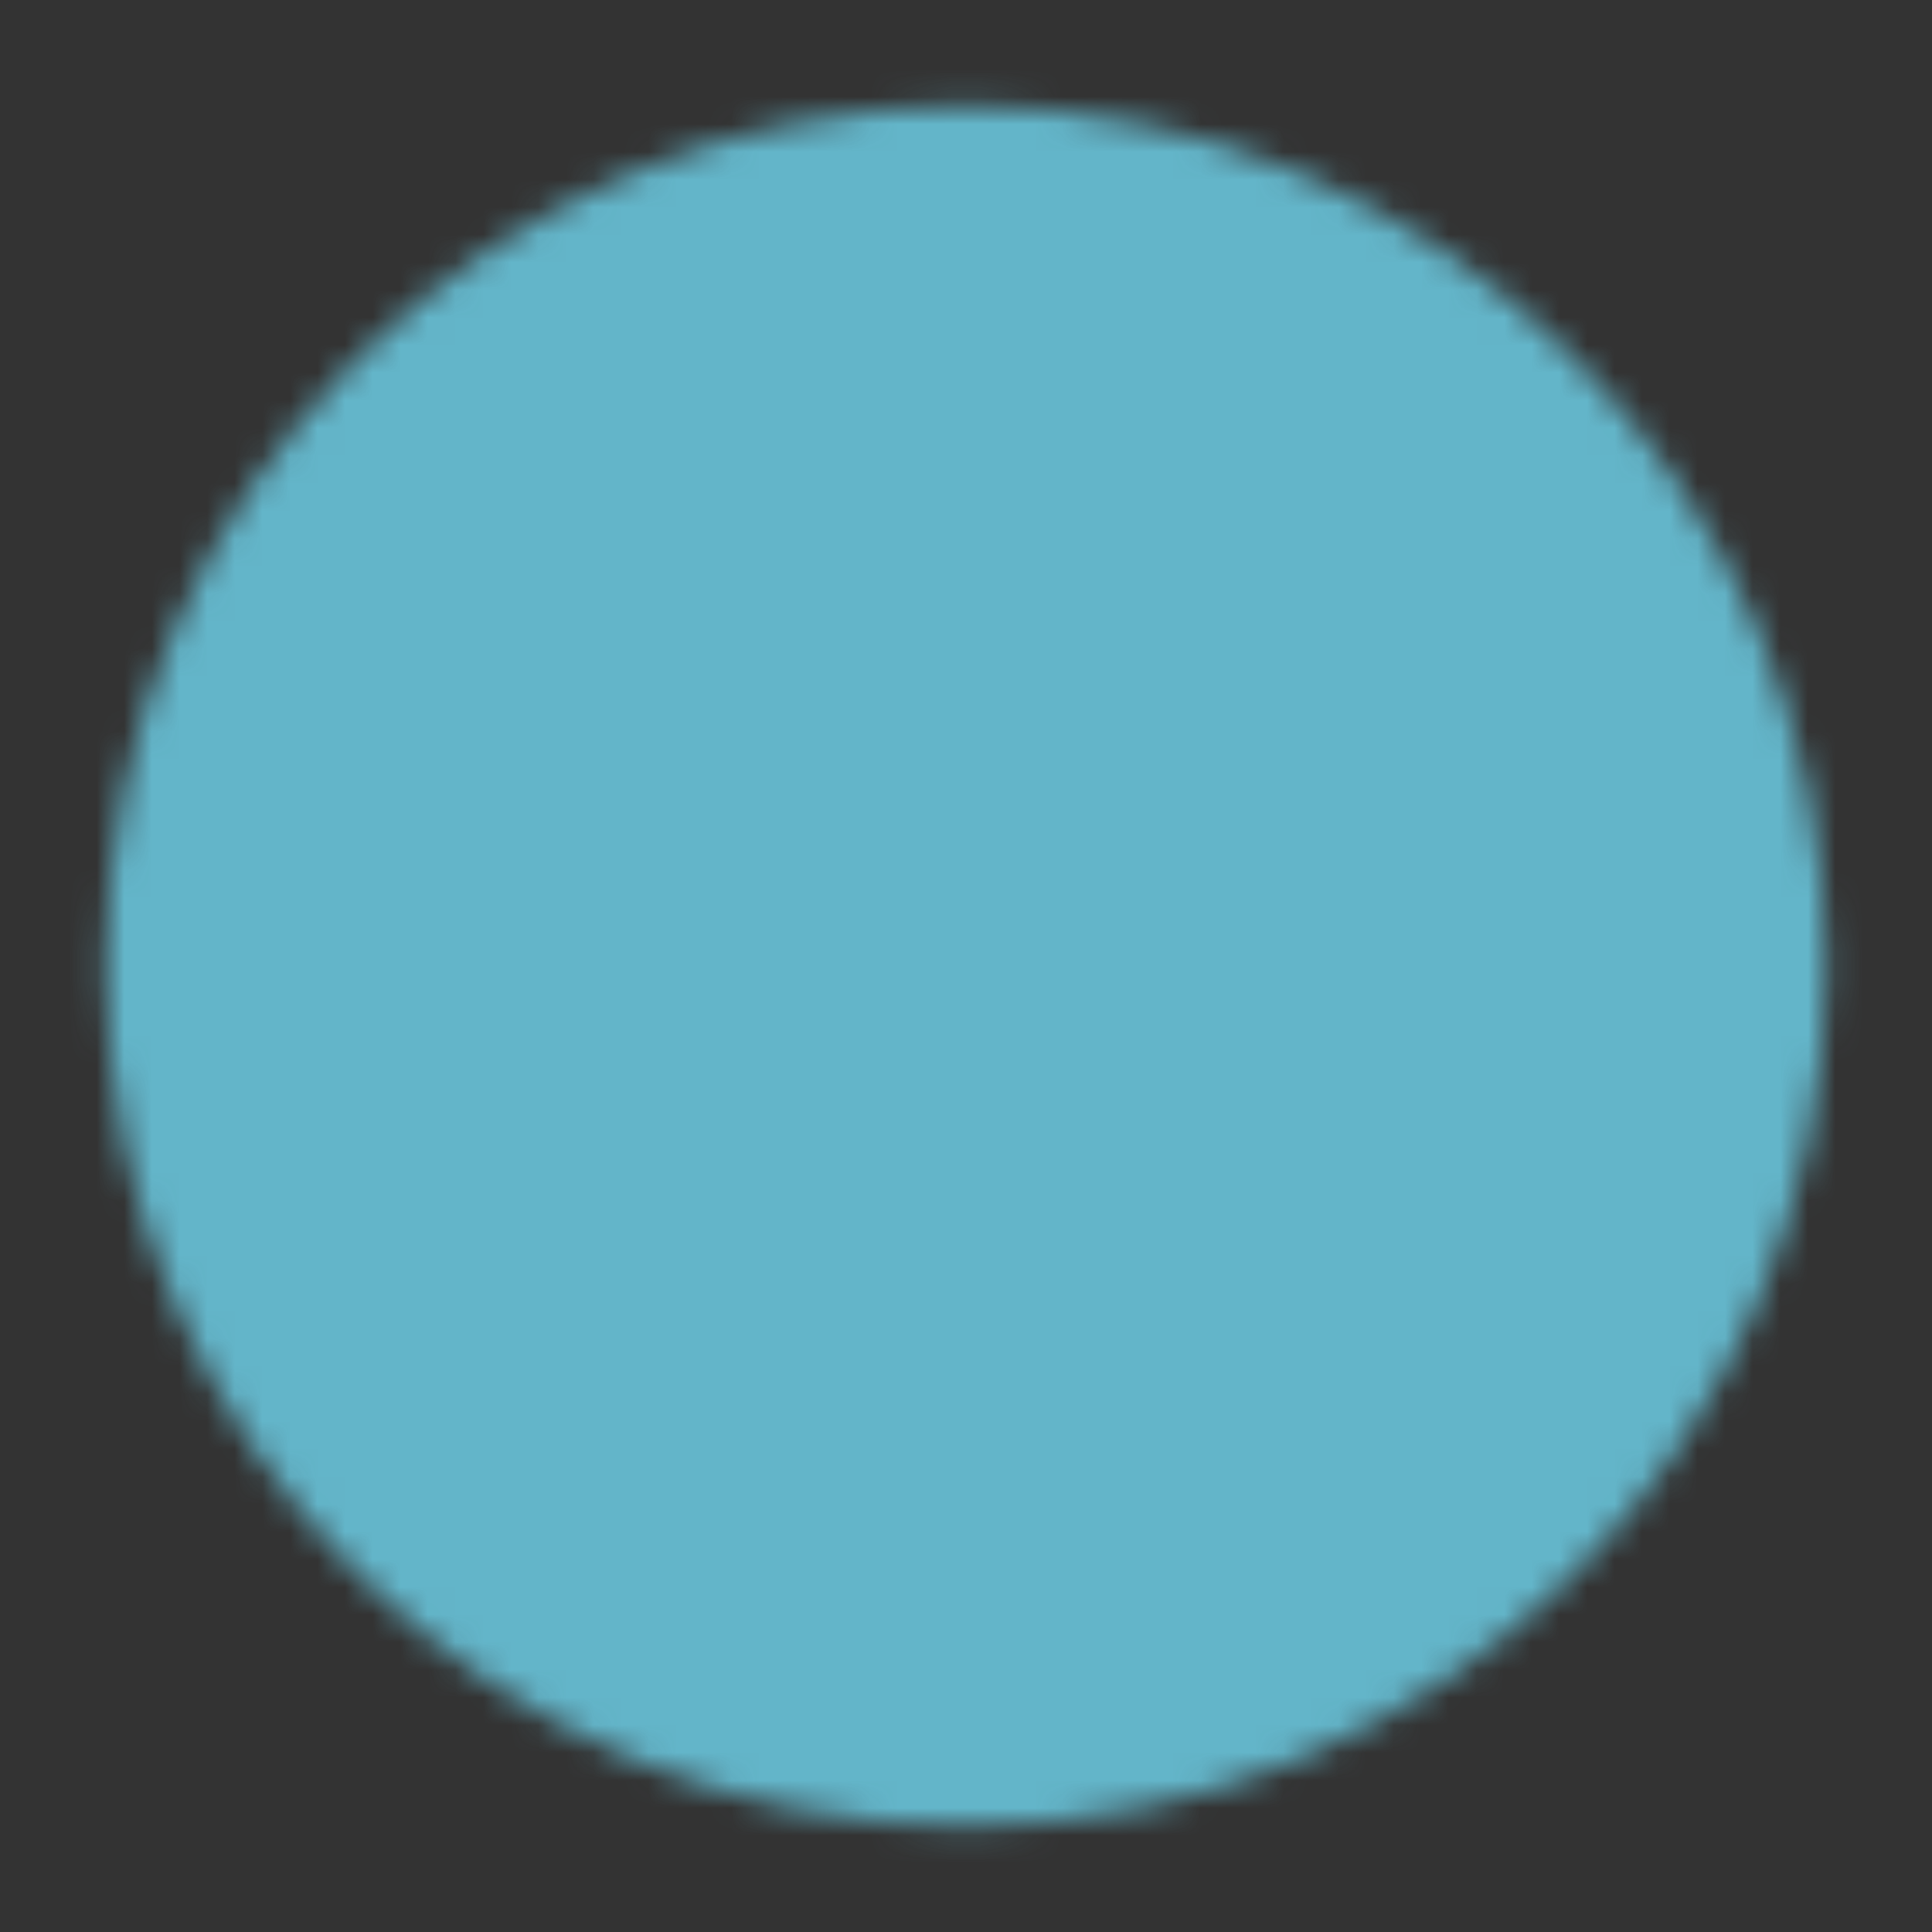 <?xml version="1.0" encoding="UTF-8"?> <svg xmlns="http://www.w3.org/2000/svg" width="70" height="70" viewBox="0 0 70 70" fill="none"><rect x="0" y="0" width="70" height="70" fill="#333333" stroke="none"/> <rect x="18" y="13" width="35" height="43" fill="white"></rect> <mask id="mask0_707_68" style="mask-type:luminance" maskUnits="userSpaceOnUse" x="3" y="3" width="64" height="64"> <path d="M35 64.167C51.108 64.167 64.166 51.109 64.166 35C64.166 18.891 51.108 5.833 35 5.833C18.891 5.833 5.833 18.891 5.833 35C5.833 51.109 18.891 64.167 35 64.167Z" fill="white" stroke="white" stroke-width="4" stroke-linejoin="round"></path> <path d="M30.625 48.125L43.75 35L30.625 21.875" stroke="black" stroke-width="4" stroke-linecap="round" stroke-linejoin="round"></path> </mask> <g mask="url(#mask0_707_68)"> <path d="M0 0H70V70H0V0Z" fill="#63B5C9"></path> </g> </svg> 